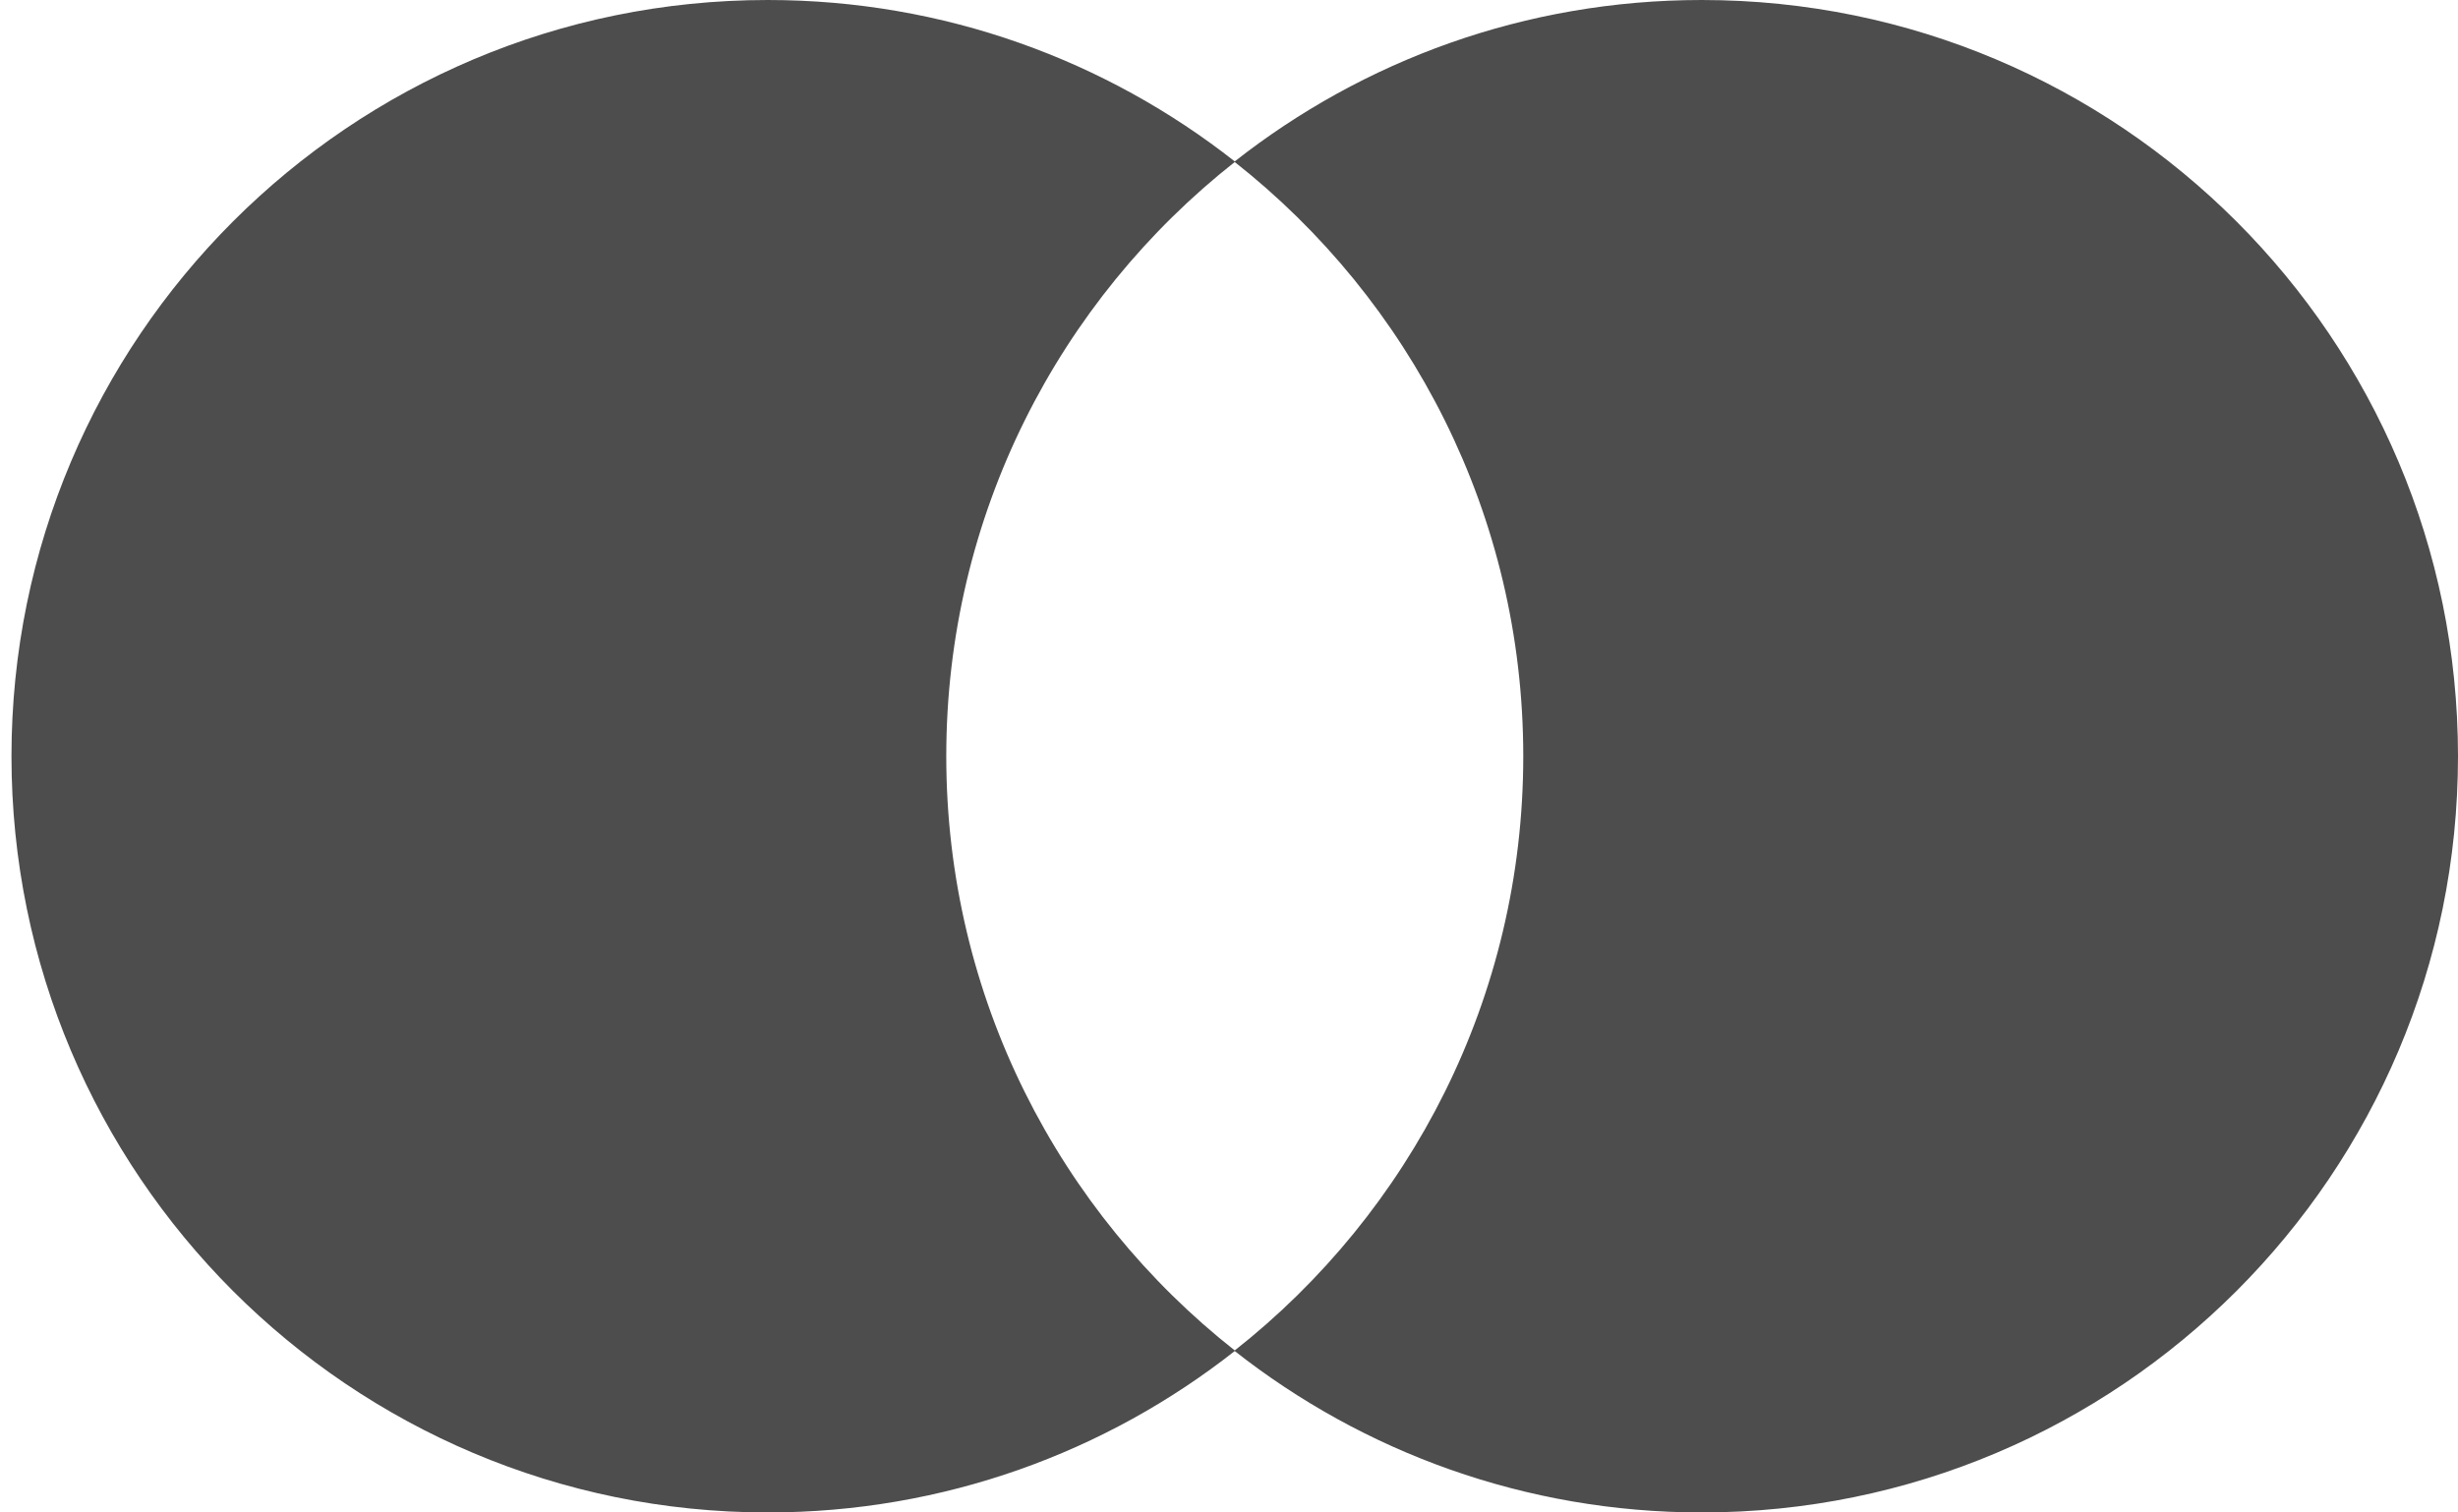 <svg width="39" height="24" viewBox="0 0 39 24" fill="none" xmlns="http://www.w3.org/2000/svg">
<path d="M15.014 12C15.014 8.172 16.806 4.763 19.597 2.566C17.556 0.959 14.98 -6.85272e-08 12.181 -6.85272e-08C5.554 -6.85272e-08 0.182 5.372 0.182 12C0.182 18.628 5.554 24 12.181 24C14.98 24 17.556 23.041 19.597 21.434C16.806 19.237 15.014 15.828 15.014 12Z" fill="#4D4D4D"/>
<path d="M39 12C39 18.628 33.628 24 27.002 24C24.202 24 21.627 23.041 19.585 21.434C22.377 19.237 24.169 15.828 24.169 12C24.169 8.172 22.377 4.763 19.585 2.566C21.627 0.959 24.202 -6.85272e-08 27.002 -6.85272e-08C33.628 -6.85272e-08 39 5.372 39 12Z" fill="#4D4D4D"/>
</svg>
